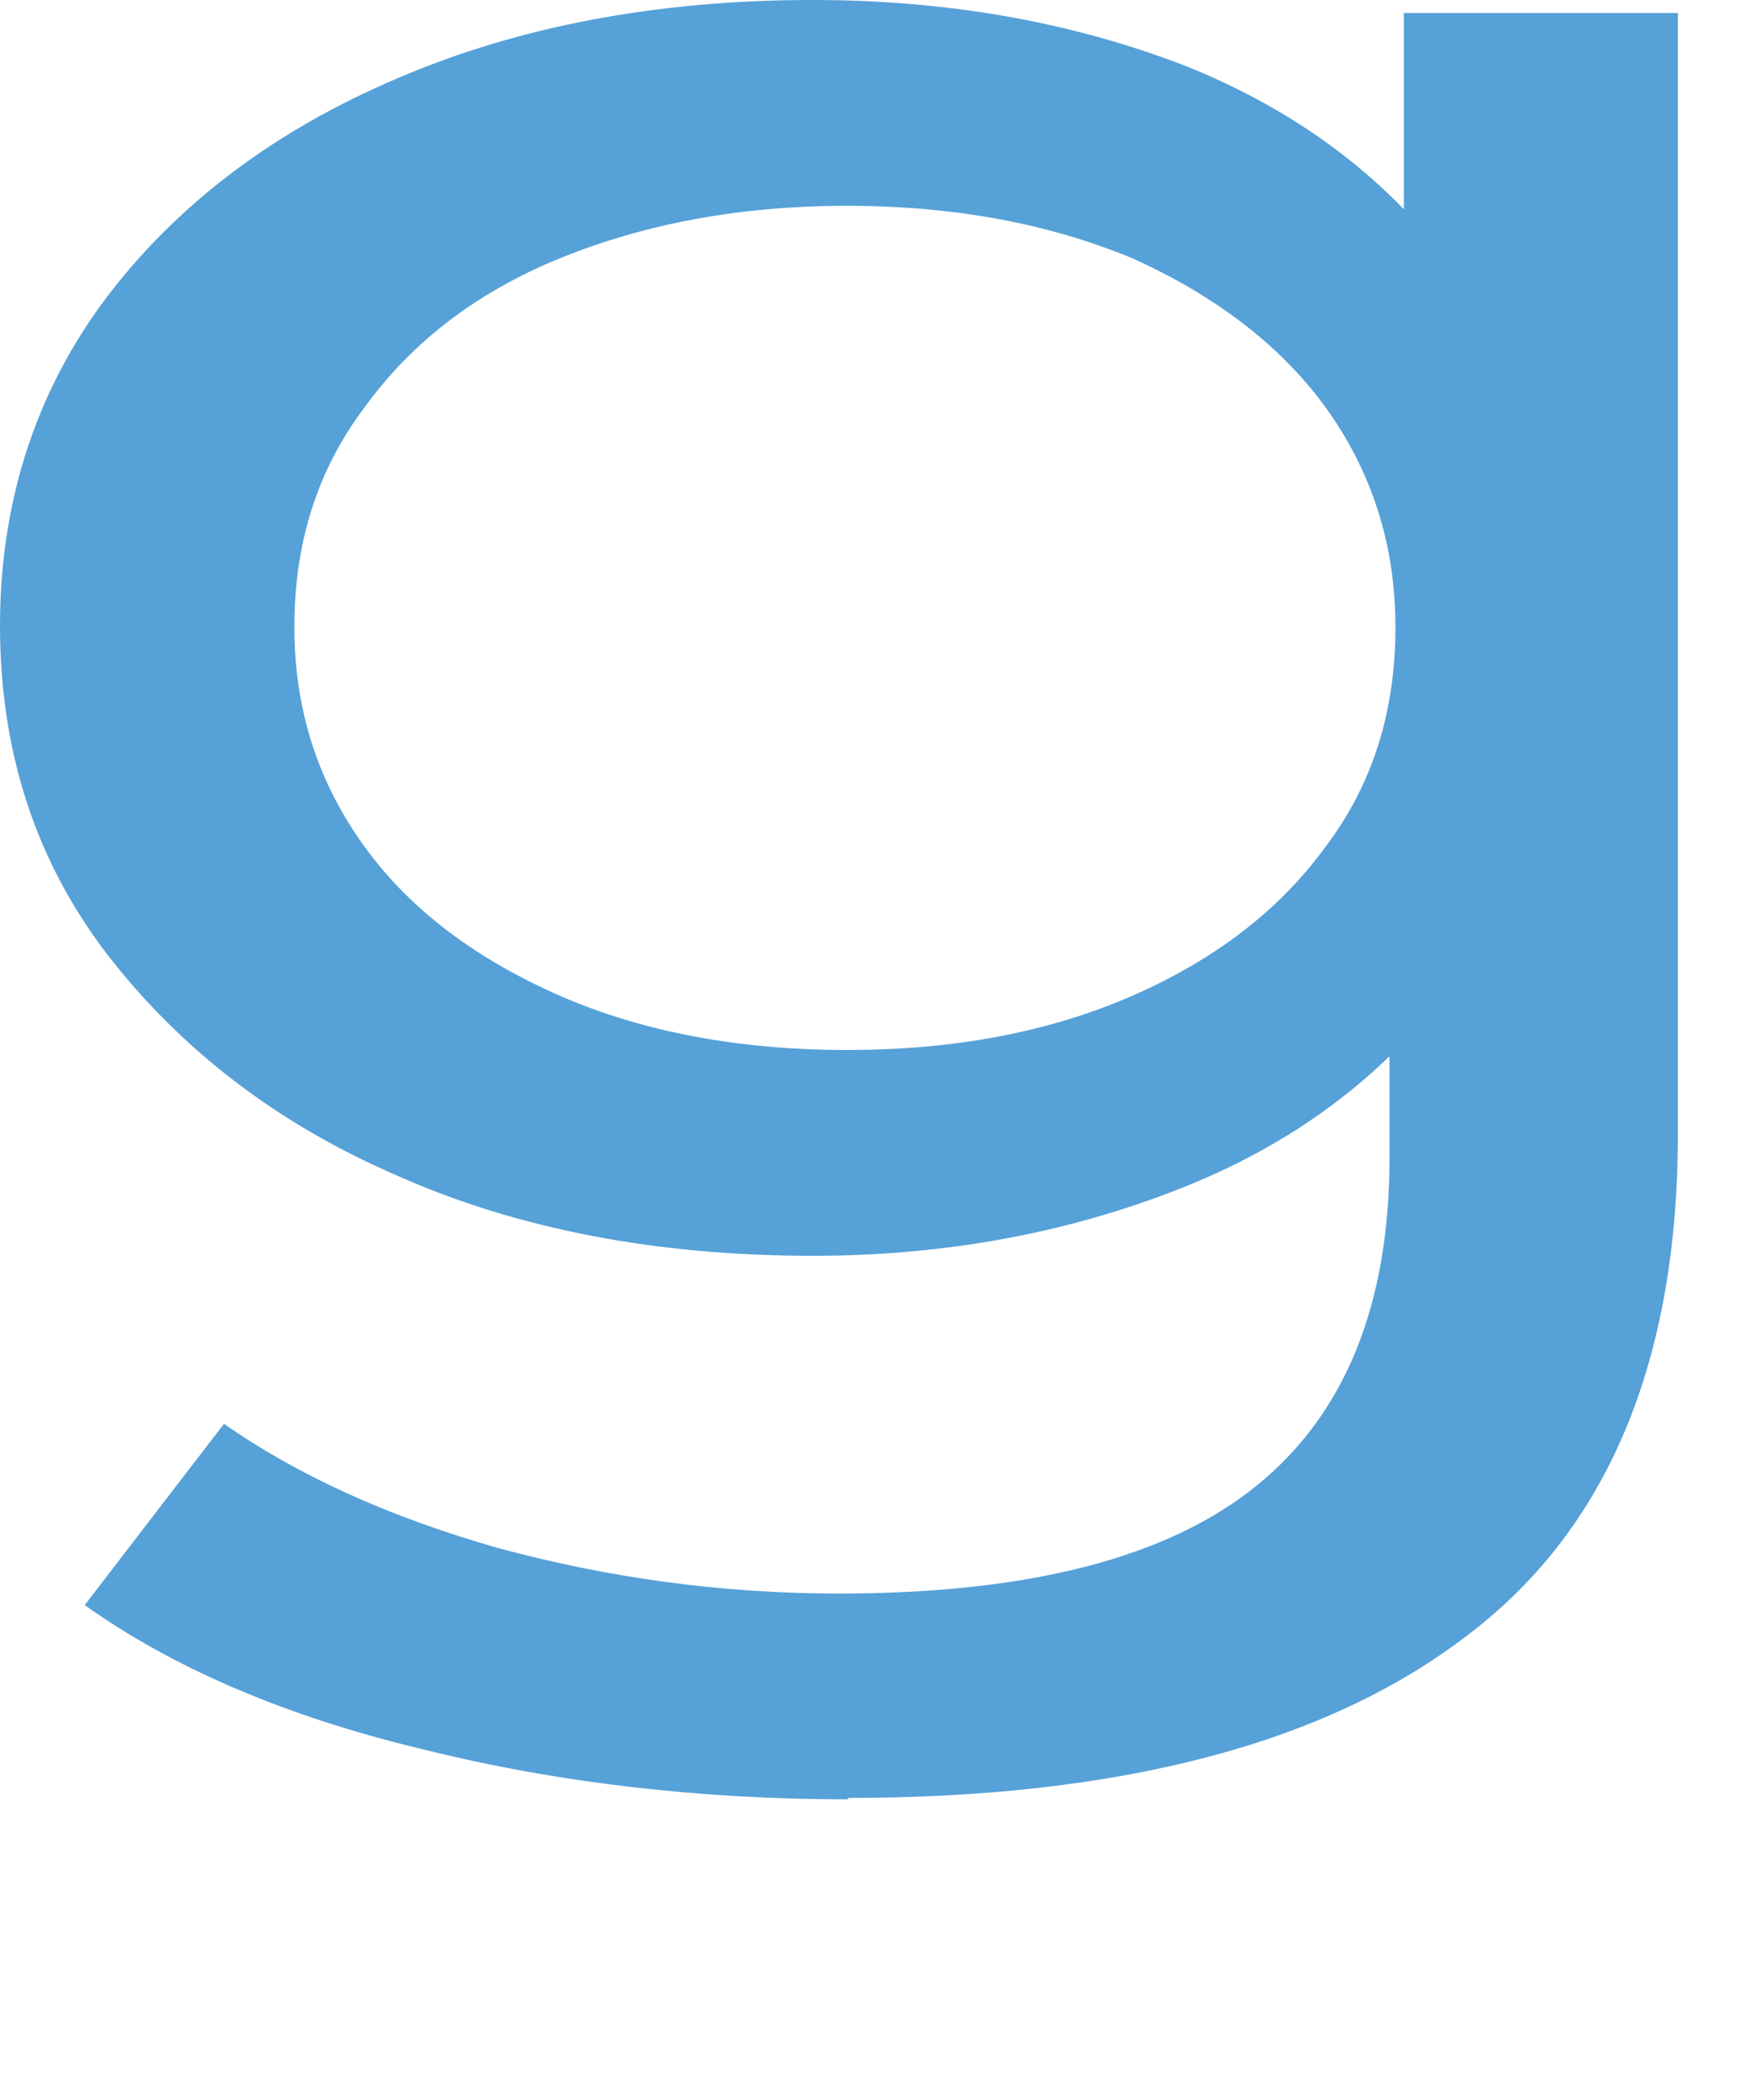 <?xml version="1.0" encoding="utf-8"?>
<svg xmlns="http://www.w3.org/2000/svg" fill="none" height="100%" overflow="visible" preserveAspectRatio="none" style="display: block;" viewBox="0 0 5 6" width="100%">
<path d="M2.322 3.588C1.879 3.588 1.481 3.513 1.135 3.359C0.789 3.21 0.513 2.995 0.305 2.725C0.098 2.454 0 2.141 0 1.787C0 1.432 0.104 1.115 0.305 0.849C0.507 0.583 0.784 0.373 1.135 0.224C1.481 0.075 1.879 0 2.322 0C2.714 0 3.071 0.065 3.394 0.191C3.717 0.322 3.976 0.518 4.166 0.784C4.356 1.05 4.454 1.386 4.454 1.792C4.454 2.197 4.356 2.524 4.166 2.79C3.976 3.056 3.717 3.256 3.394 3.387C3.071 3.518 2.714 3.588 2.322 3.588ZM2.426 5.141C2.005 5.141 1.596 5.095 1.204 4.997C0.812 4.903 0.49 4.763 0.242 4.586L0.64 4.068C0.853 4.217 1.112 4.334 1.423 4.423C1.734 4.507 2.057 4.553 2.397 4.553C2.939 4.553 3.336 4.451 3.59 4.245C3.843 4.04 3.97 3.728 3.97 3.308V2.524L4.057 1.792L4.011 1.05V0.037H4.794V3.238C4.794 3.891 4.593 4.371 4.189 4.675C3.786 4.983 3.198 5.137 2.42 5.137L2.426 5.141ZM2.42 3C2.726 3 2.996 2.949 3.233 2.846C3.469 2.743 3.653 2.603 3.786 2.421C3.924 2.239 3.987 2.029 3.987 1.792C3.987 1.554 3.918 1.344 3.786 1.162C3.653 0.98 3.463 0.84 3.233 0.737C2.996 0.639 2.726 0.588 2.42 0.588C2.115 0.588 1.844 0.639 1.602 0.737C1.36 0.835 1.175 0.98 1.043 1.162C0.905 1.344 0.841 1.554 0.841 1.792C0.841 2.029 0.91 2.239 1.043 2.421C1.175 2.603 1.366 2.743 1.602 2.846C1.838 2.949 2.115 3 2.42 3Z" fill="#56A1D8" id="Vector"/>
</svg>
